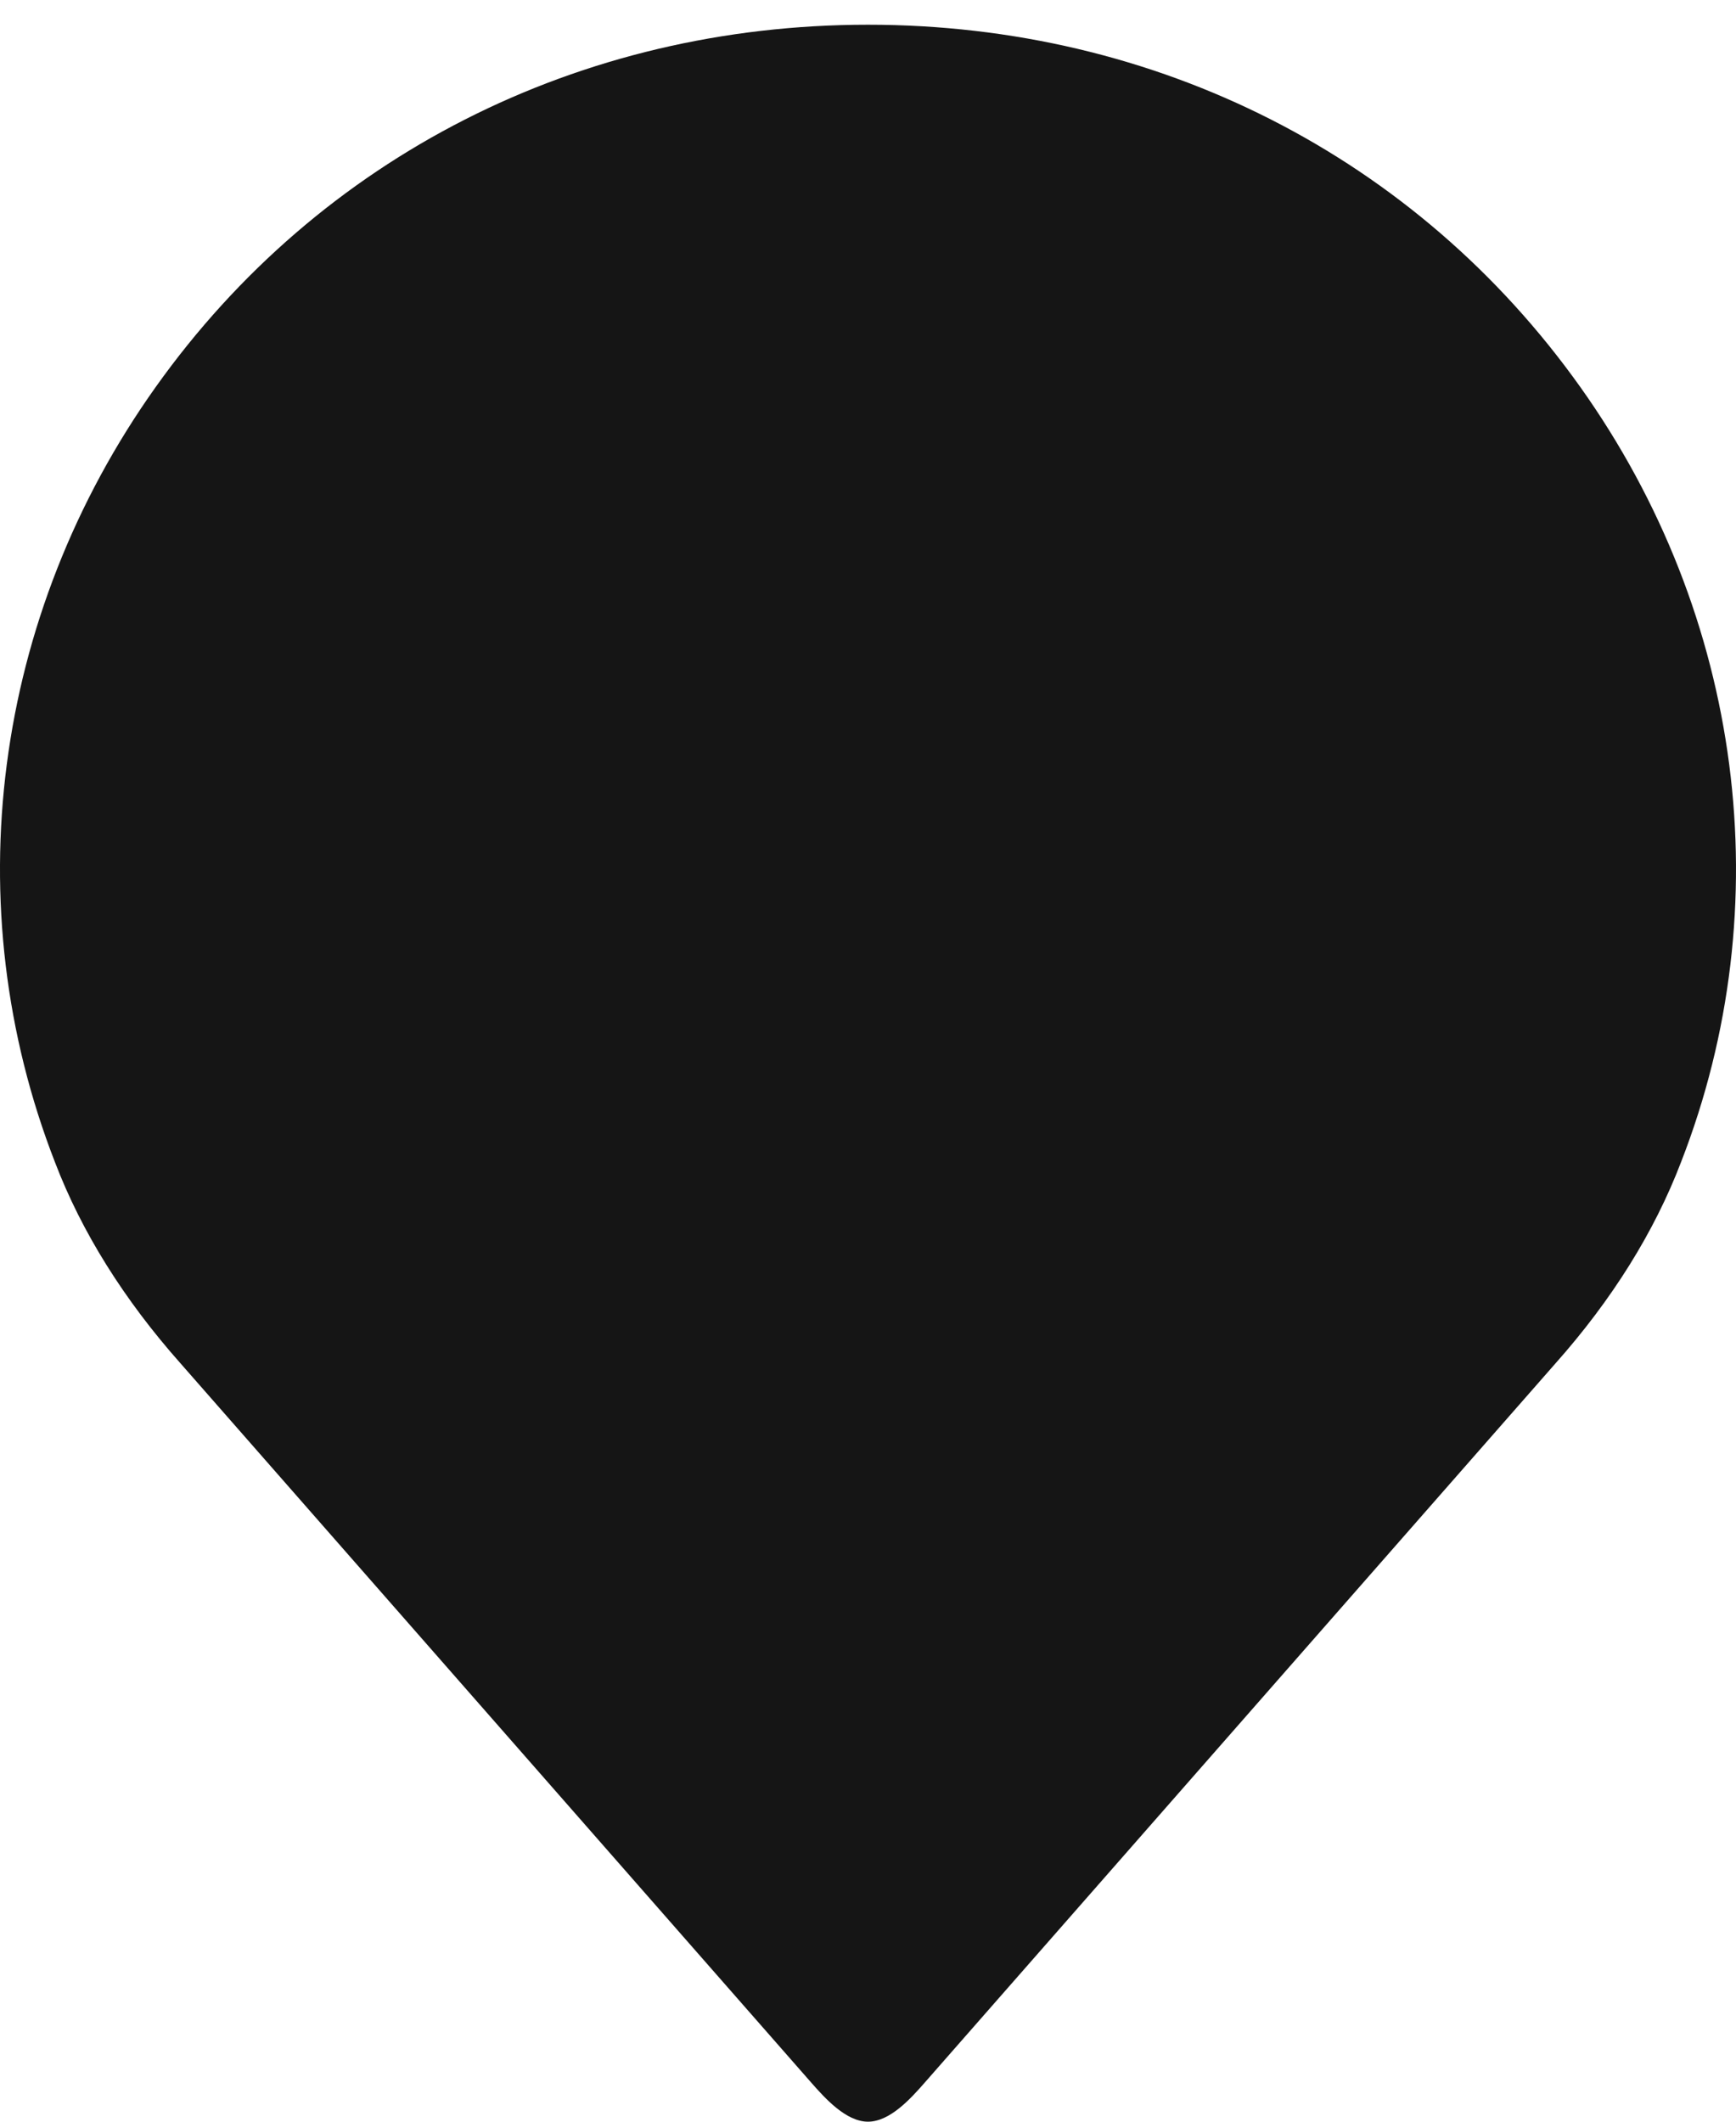 <svg xmlns="http://www.w3.org/2000/svg" width="45" height="55" viewBox="0 0 45 55" fill="none"><path d="M1.427 30.133C2.114 31.932 3.212 33.691 4.687 35.351L21.019 53.976C21.389 54.398 21.931 55 22.5 55C23.07 55 23.611 54.398 23.98 53.976L40.317 35.347C41.785 33.696 42.885 31.934 43.577 30.121C46.162 23.481 45.187 15.966 40.962 10.03C36.715 4.063 29.985 0.641 22.499 0.641C15.013 0.641 8.284 4.063 4.038 10.03C-0.188 15.966 -1.164 23.481 1.427 30.133Z" fill="#151515"></path></svg>